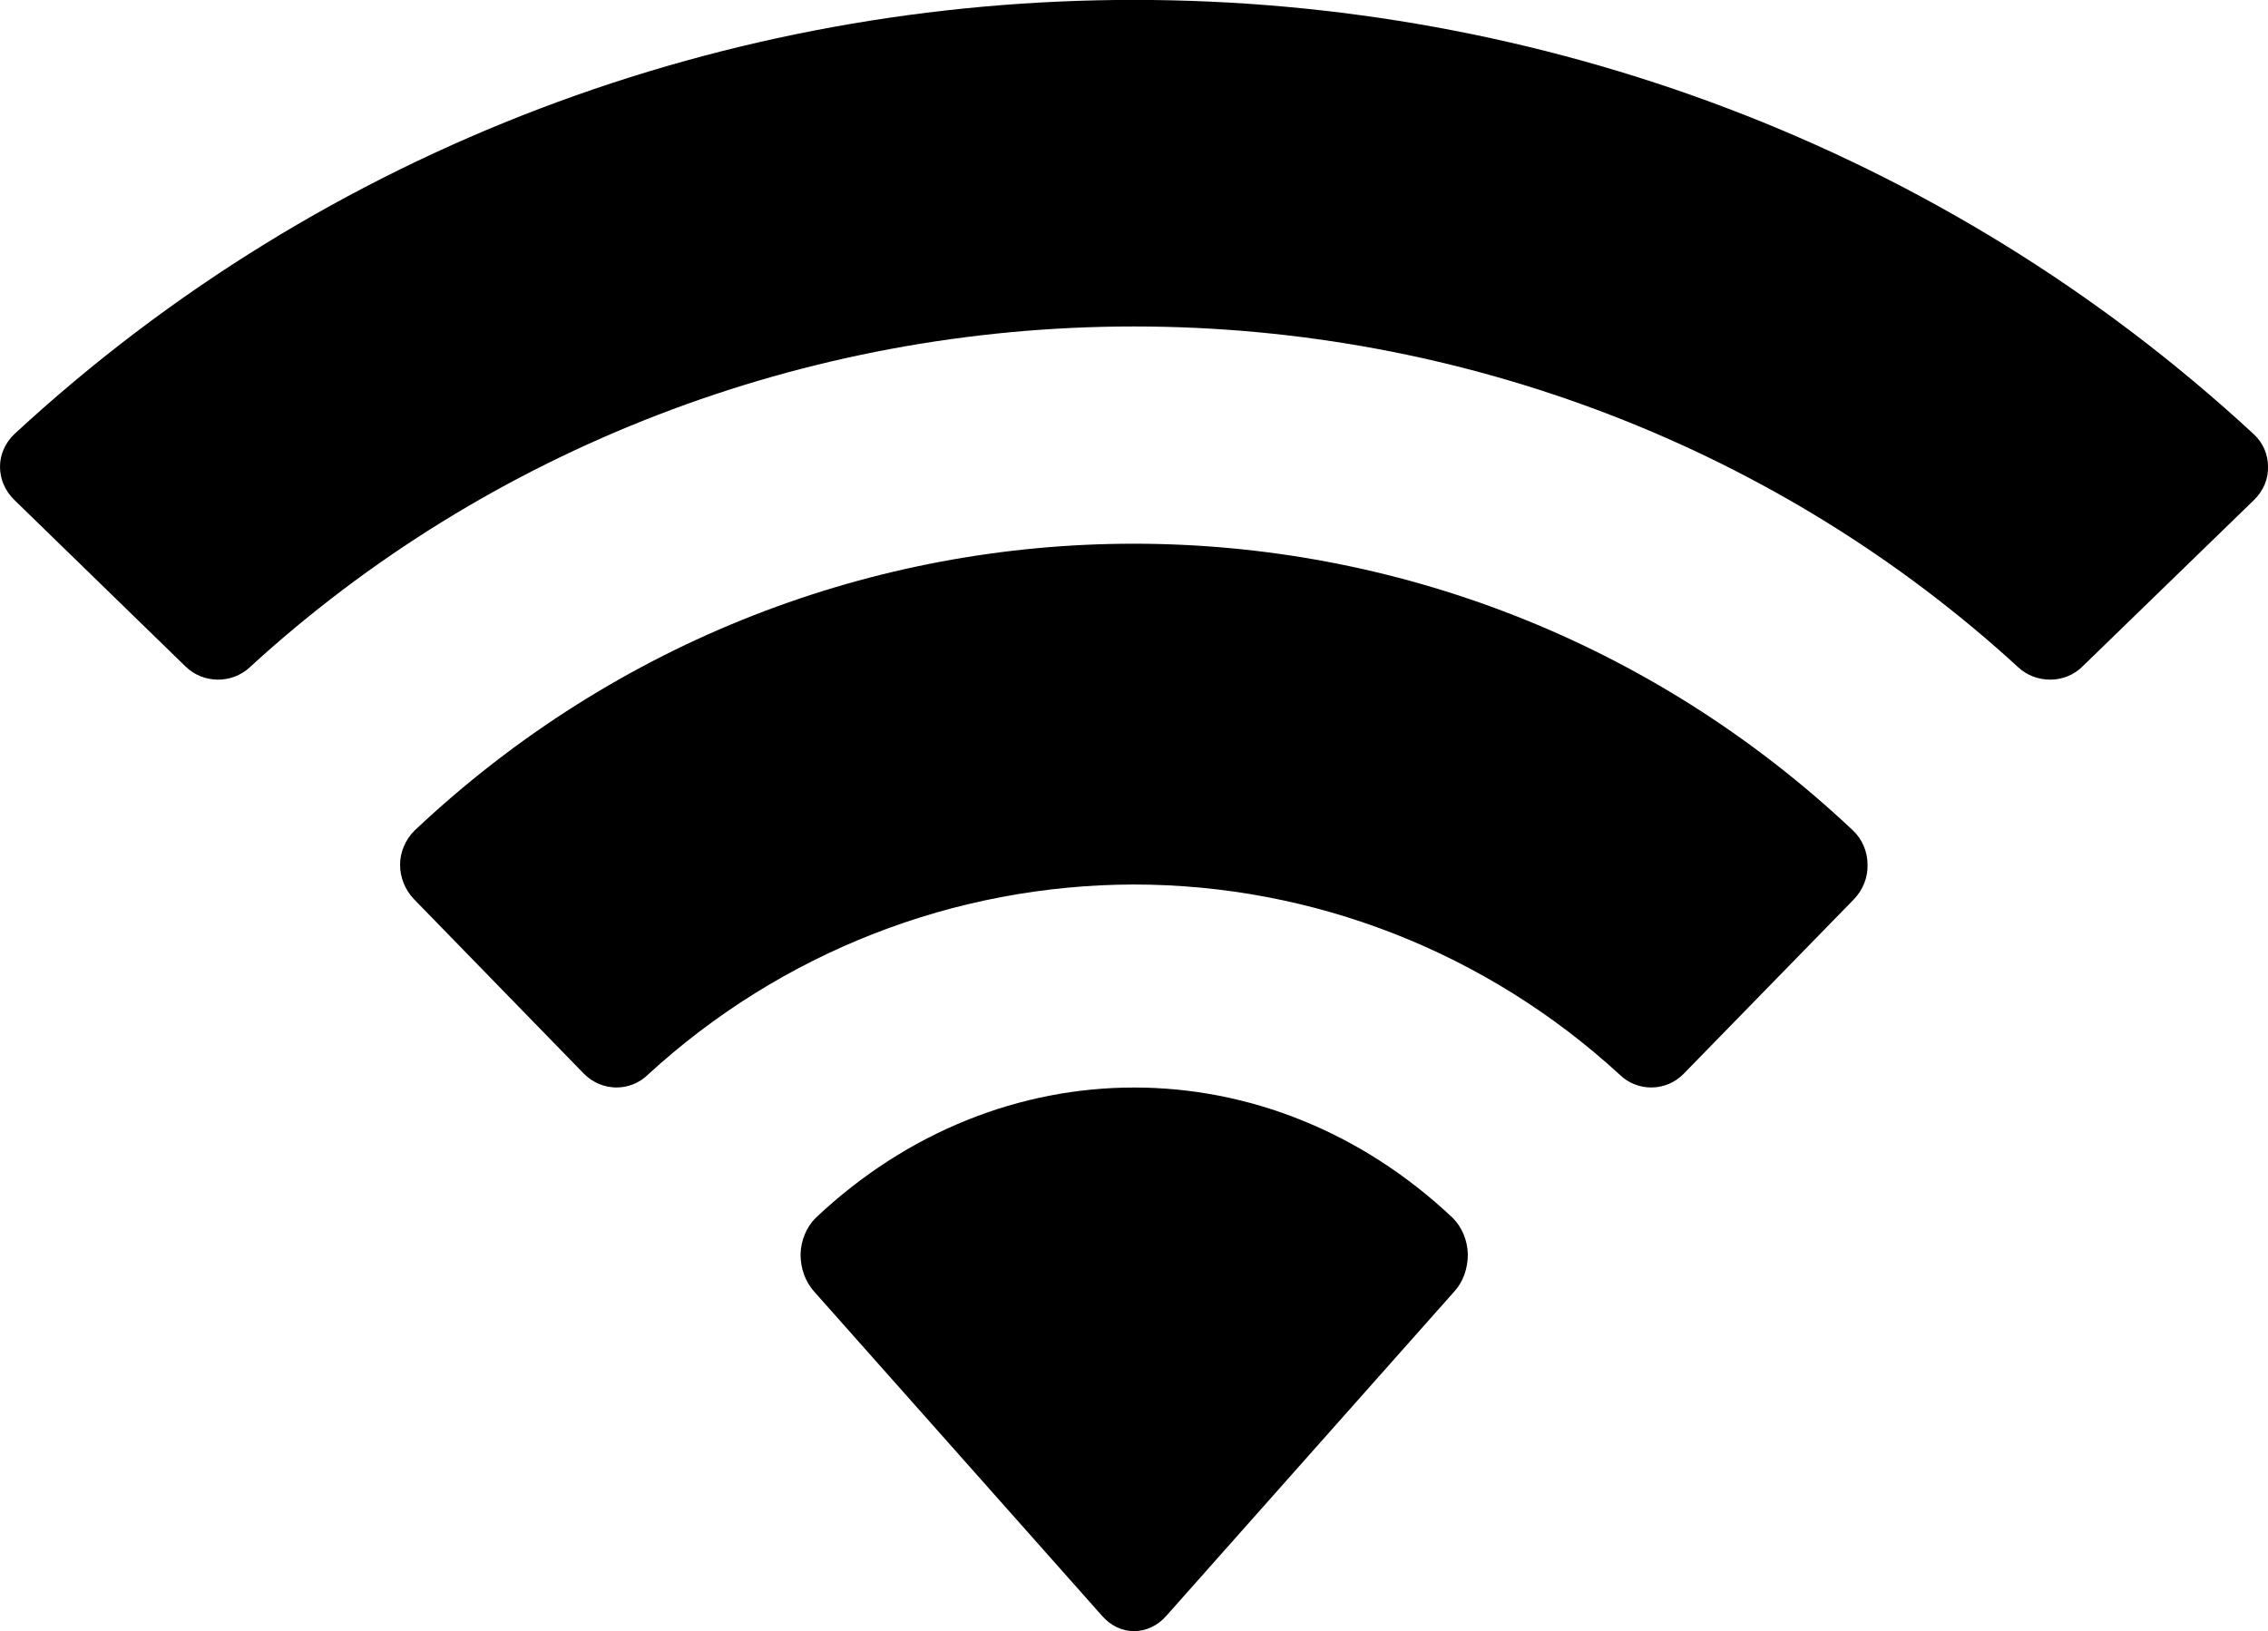 <?xml version="1.0" encoding="utf-8"?>
<svg xmlns="http://www.w3.org/2000/svg" fill="none" height="100%" overflow="visible" preserveAspectRatio="none" style="display: block;" viewBox="0 0 5.856 4.212" width="100%">
<path clip-rule="evenodd" d="M2.928 0.843C3.778 0.843 4.595 1.158 5.211 1.723C5.257 1.766 5.332 1.766 5.377 1.721L5.821 1.29C5.844 1.267 5.857 1.237 5.856 1.205C5.856 1.173 5.843 1.143 5.819 1.121C4.203 -0.374 1.653 -0.374 0.037 1.121C0.014 1.143 0 1.173 2.67302e-06 1.205C-0 1.237 0.013 1.267 0.036 1.29L0.479 1.721C0.525 1.766 0.599 1.766 0.645 1.723C1.261 1.158 2.079 0.843 2.928 0.843ZM2.927 2.284C3.391 2.284 3.838 2.459 4.182 2.775C4.228 2.82 4.302 2.819 4.347 2.773L4.787 2.322C4.81 2.298 4.823 2.266 4.822 2.233C4.822 2.2 4.809 2.168 4.785 2.145C3.738 1.157 2.117 1.157 1.07 2.145C1.047 2.168 1.033 2.2 1.033 2.233C1.033 2.266 1.046 2.298 1.069 2.322L1.508 2.773C1.554 2.819 1.627 2.82 1.673 2.775C2.017 2.459 2.464 2.285 2.927 2.284ZM3.79 3.239C3.79 3.275 3.778 3.31 3.755 3.335L3.011 4.173C2.989 4.198 2.959 4.212 2.928 4.212C2.897 4.212 2.868 4.198 2.846 4.173L2.102 3.335C2.079 3.309 2.067 3.275 2.067 3.239C2.068 3.203 2.082 3.169 2.106 3.145C2.581 2.696 3.276 2.696 3.751 3.145C3.775 3.169 3.789 3.203 3.79 3.239Z" fill="black" fill-rule="evenodd" id="Wifi"/>
</svg>